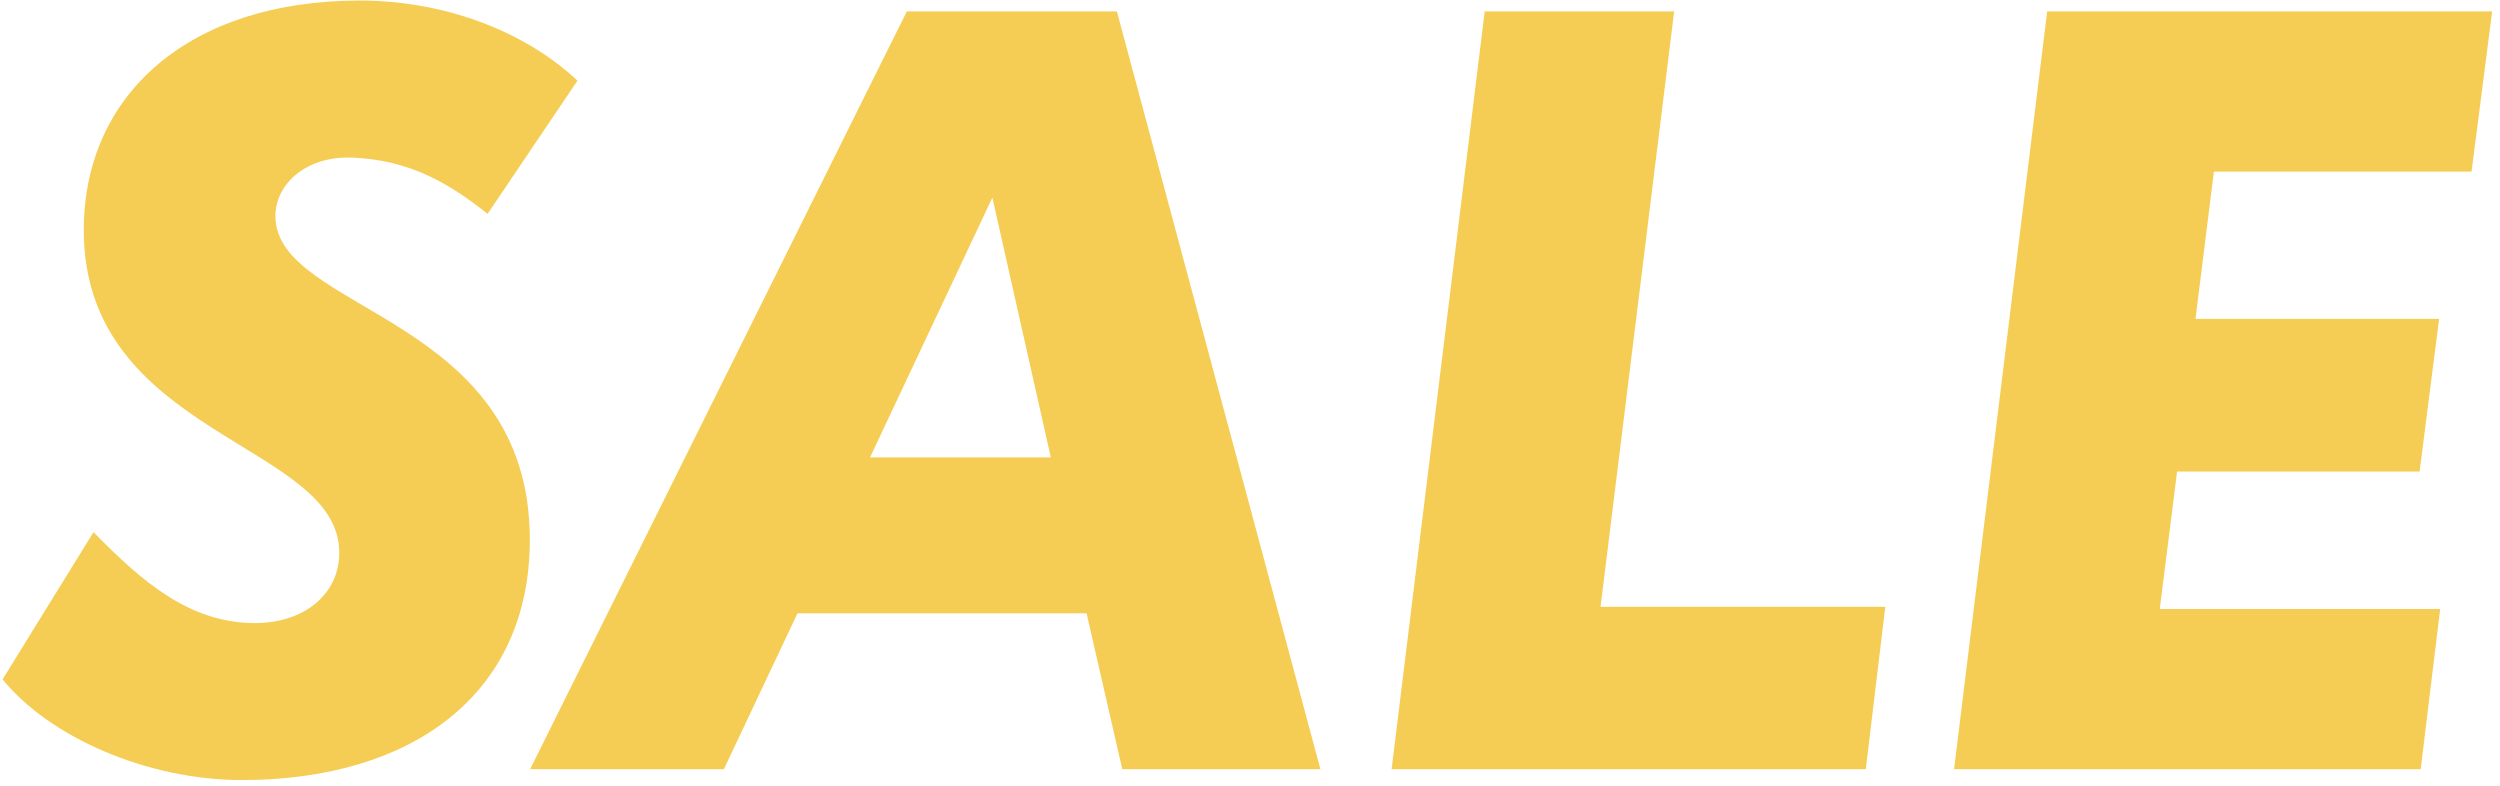 <?xml version="1.0" encoding="UTF-8"?> <svg xmlns="http://www.w3.org/2000/svg" width="299" height="94" viewBox="0 0 299 94" fill="none"> <path d="M32.939 25.833C32.939 22.207 36.306 18.841 41.614 18.841C49.124 18.97 54.045 22.207 58.318 25.574L69.065 9.647C62.591 3.562 52.88 0.065 43.039 0.065C22.58 0.065 10.02 11.331 10.02 27.516C10.02 52.248 40.578 52.895 40.578 66.103C40.578 71.023 36.435 74.519 30.479 74.519C22.709 74.519 17.012 69.599 11.185 63.643L0.309 81.253C5.876 88.115 17.53 93.295 28.925 93.295C49.254 93.295 63.368 83.065 63.368 64.549C63.368 37.616 32.939 37.357 32.939 25.833Z" fill="#F5CD54"></path> <path d="M134.226 92H157.921L133.578 1.36H108.458L63.397 92H86.575L95.38 73.354H129.953L134.226 92ZM104.055 54.708L118.687 23.632L125.68 54.708H104.055Z" fill="#F5CD54"></path> <path d="M191.426 72.577L200.231 1.36H177.571L166.435 92H223.149L225.48 72.577H191.426Z" fill="#F5CD54"></path> <path d="M295.6 20.524L298.061 1.36H244.842L233.707 92H289.515L291.845 72.836H258.309L260.38 56.392H289.385L291.716 38.134H262.582L264.783 20.524H295.6Z" fill="#F5CD54"></path> </svg> 